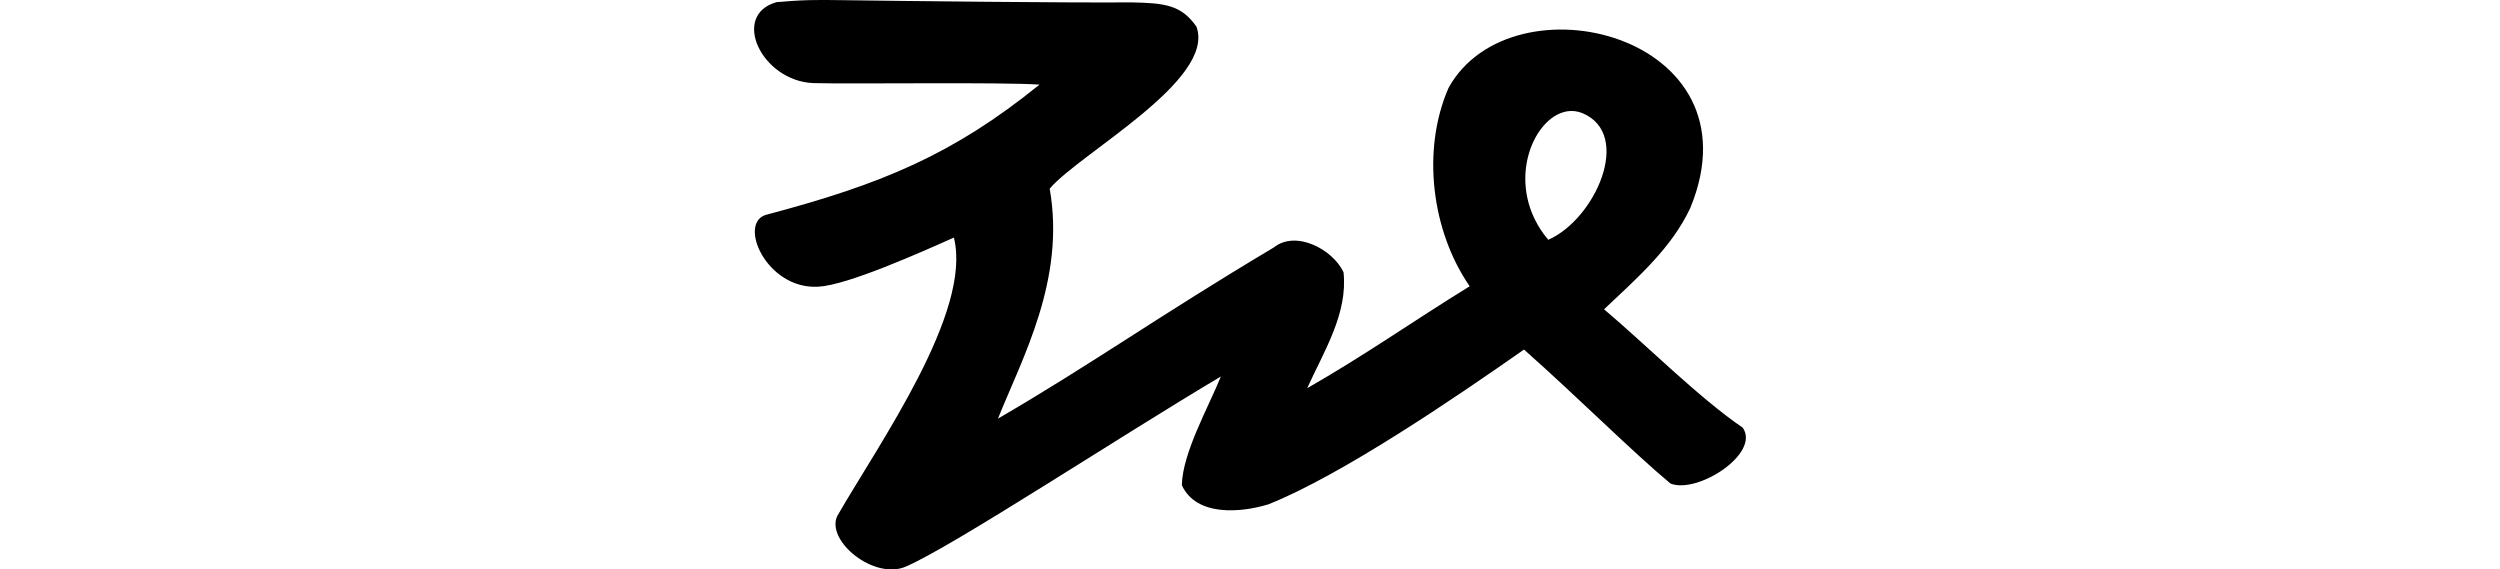 <?xml version="1.0" encoding="UTF-8" standalone="no"?>
<!-- Created with Inkscape (http://www.inkscape.org/) -->

<svg
   xmlns:dc="http://purl.org/dc/elements/1.1/"
   xmlns:cc="http://creativecommons.org/ns#"
   xmlns:rdf="http://www.w3.org/1999/02/22-rdf-syntax-ns#"
   xmlns:svg="http://www.w3.org/2000/svg"
   xmlns="http://www.w3.org/2000/svg"
   xmlns:sodipodi="http://sodipodi.sourceforge.net/DTD/sodipodi-0.dtd"
   xmlns:inkscape="http://www.inkscape.org/namespaces/inkscape"
   width="200"
   height="45.554"
   id="svg2"
   version="1.1"
   inkscape:version="0.48.3.1 r9886"
   sodipodi:docname="arm.svg">
  <defs
     id="defs4" />
  <sodipodi:namedview
     id="base"
     pagecolor="#ffffff"
     bordercolor="#666666"
     borderopacity="1.0"
     inkscape:pageopacity="0.0"
     inkscape:pageshadow="2"
     inkscape:zoom="3.959798"
     inkscape:cx="54.10091"
     inkscape:cy="15.449076"
     inkscape:document-units="px"
     inkscape:current-layer="layer1"
     showgrid="false"
     fit-margin-top="0"
     fit-margin-left="0"
     fit-margin-right="0"
     fit-margin-bottom="0"
     inkscape:window-width="1301"
     inkscape:window-height="744"
     inkscape:window-x="65"
     inkscape:window-y="24"
     inkscape:window-maximized="1" />
  <g
     inkscape:label="Layer 1"
     inkscape:groupmode="layer"
     id="layer1"
     transform="translate(-413.289,-1458.864)">
    <path
       style="fill:#000000"
       d="m 477.922,1458.878 c -0.847,0.024 -1.68,0.089 -2.5,0.156 -3.696,1.03 -1.214,6.296 2.915,6.478 3.079,0.088 15.04,-0.092 18.114,0.121 -6.938,5.617 -12.658,7.971 -21.788,10.392 -2.44,0.548 -0.093,6.047 4.116,5.773 2.299,-0.121 8.224,-2.765 10.821,-3.929 1.493,5.945 -5.981,16.455 -9.328,22.272 -0.942,1.991 2.978,5.19 5.531,4.031 3.918,-1.725 17.156,-10.445 25.156,-15.188 -0.978,2.432 -3.055,6.07 -3.125,8.688 1.16,2.552 4.786,2.203 6.94,1.534 5.856,-2.34 14.901,-8.499 20.435,-12.378 4.285,3.794 8.72,8.23 11.719,10.719 2.156,0.861 7.215,-2.399 5.781,-4.469 -3.497,-2.378 -7.821,-6.712 -11.094,-9.469 2.738,-2.588 5.418,-4.929 6.906,-8.125 5.697,-13.879 -14.291,-18.72 -19.346,-9.594 -2.18,4.989 -1.354,11.471 1.69,15.875 -4.611,2.842 -8.321,5.479 -13,8.156 1.328,-2.944 3.269,-5.967 2.906,-9.281 -0.85,-1.811 -3.804,-3.408 -5.594,-1.969 -9.271,5.527 -14.498,9.29 -22.052,13.684 1.94,-4.835 5.425,-11.12 4.14,-18.396 2.342,-2.796 13.316,-8.68 11.74,-12.966 -1.227,-1.755 -2.569,-1.881 -5.188,-1.938 -4.848,0.042 -18.07,-0.105 -23.304,-0.179 -0.872,-0.013 -1.747,-0.023 -2.594,0 z m 60.757,8.888 c 0.402,-0.061 0.812,-0.012 1.219,0.156 4.024,1.7 1.015,8.48 -2.75,10.125 -3.586,-4.256 -1.282,-9.852 1.531,-10.281 z"
       id="path3989"
       inkscape:connector-curvature="0"
       sodipodi:nodetypes="sccccccccccccccccccccccccccssccs" />
    <g
       transform="matrix(0.969,0.247,-0.247,0.969,-100.4,587.351)"
       id="layer1-6"
       inkscape:label="Layer 1">
      <g
         inkscape:label="Layer 1"
         id="layer1-3-8"
         transform="matrix(0.937,0.348,-0.348,0.937,194.386,37.608)" />
    </g>
  </g>
</svg>

